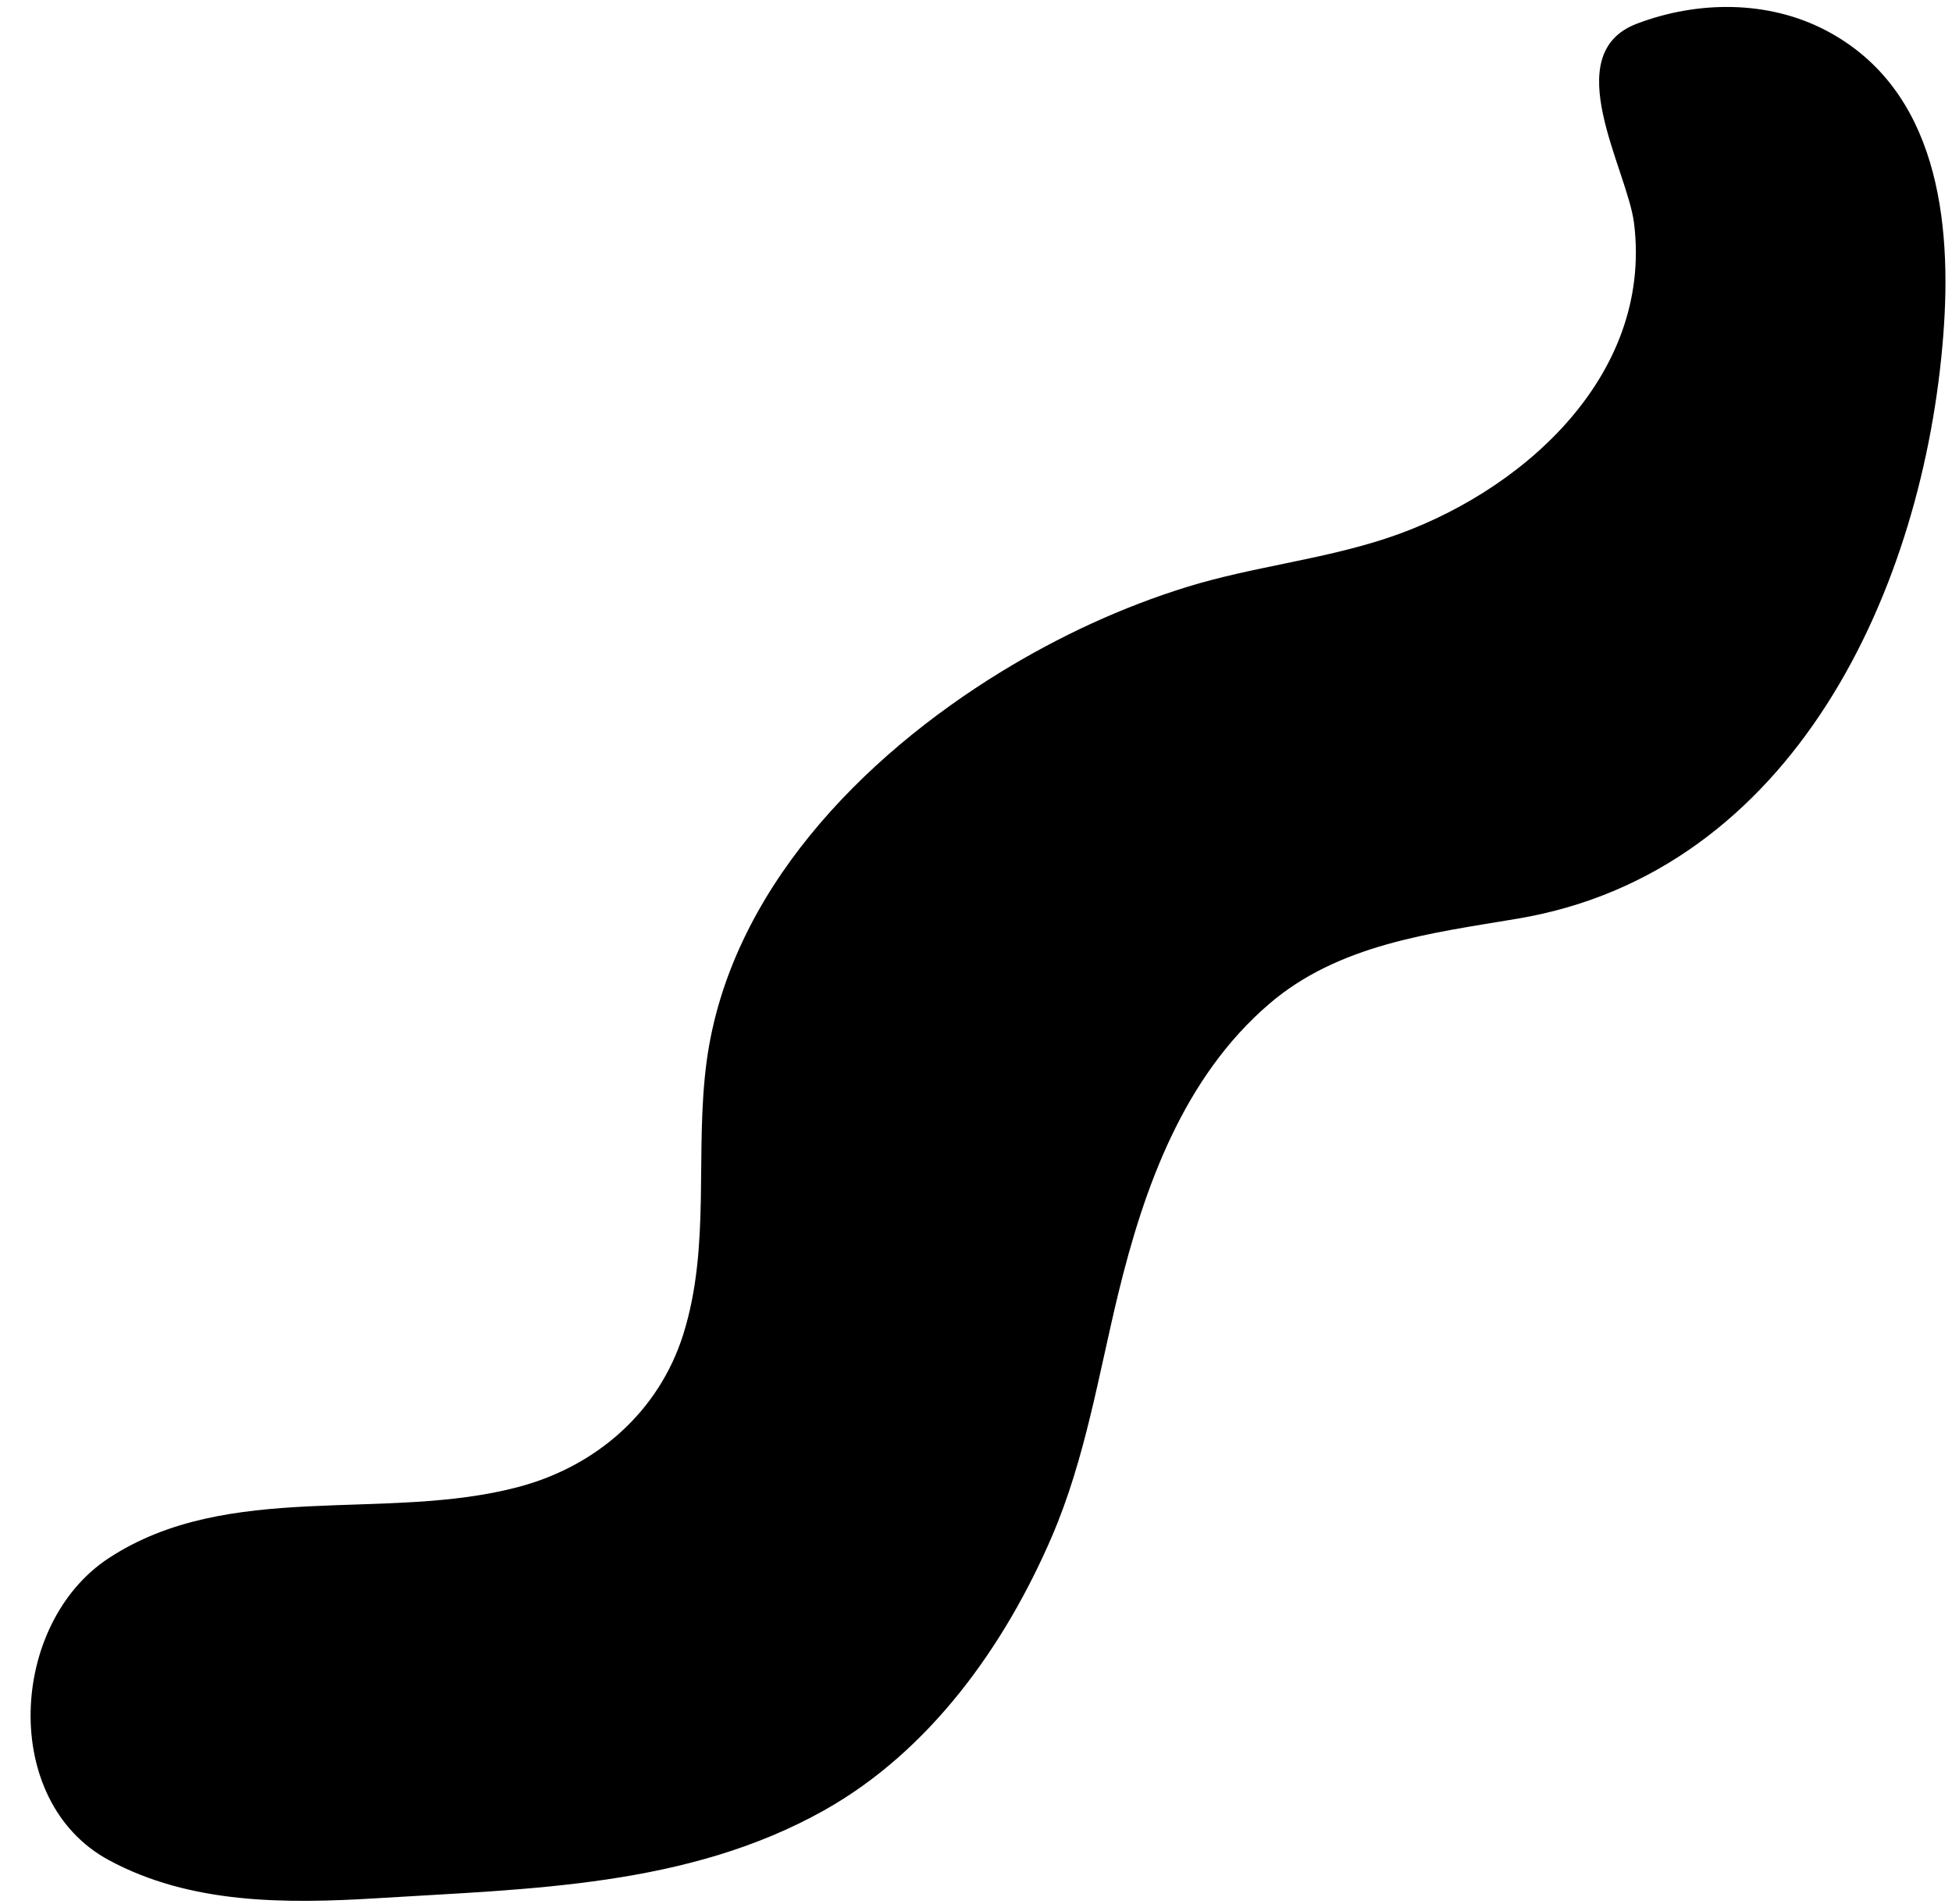 <?xml version="1.0" encoding="UTF-8" standalone="no"?><svg xmlns="http://www.w3.org/2000/svg" xmlns:xlink="http://www.w3.org/1999/xlink" fill="#000000" height="2314.5" preserveAspectRatio="xMidYMid meet" version="1" viewBox="338.5 340.5 2373.1 2314.5" width="2373.1" zoomAndPan="magnify"><g id="change1_1"><path d="M797.4,2647.7c-112,6.9-227.6,7.3-326.8-46.4c-132.1-71.5-120.8-287.5-0.1-366.8 c145.9-95.8,336.8-43.5,498.8-86.8c94.2-25.1,170.1-91.1,199.8-185.1c34-107.8,13.7-221.7,28.5-332 c27.7-205.6,188.5-369.8,358.4-473.8c70.7-43.2,146.4-78.4,225.6-102.9c78.9-24.4,162.9-32.9,242.2-59 c160.8-52.9,324.3-194.9,301.3-382.8c-8.1-65.9-93.6-205.9,3.4-242.8c73.7-28,159.5-28.8,230.2,8.4 c135.8,71.4,152.9,231.7,142.4,369.2c-23.6,308.6-181.5,653.7-517.6,710.2c-105.9,17.8-217.3,31-302,103.6 c-104.1,89.3-152,222.7-183.5,352.1c-24,99-40.1,200.9-80.6,295.1c-57.3,133.2-148.4,260.9-277,333 C1174.2,2634.1,982.2,2636.2,797.4,2647.7z" fill="#000000"/></g></svg>
